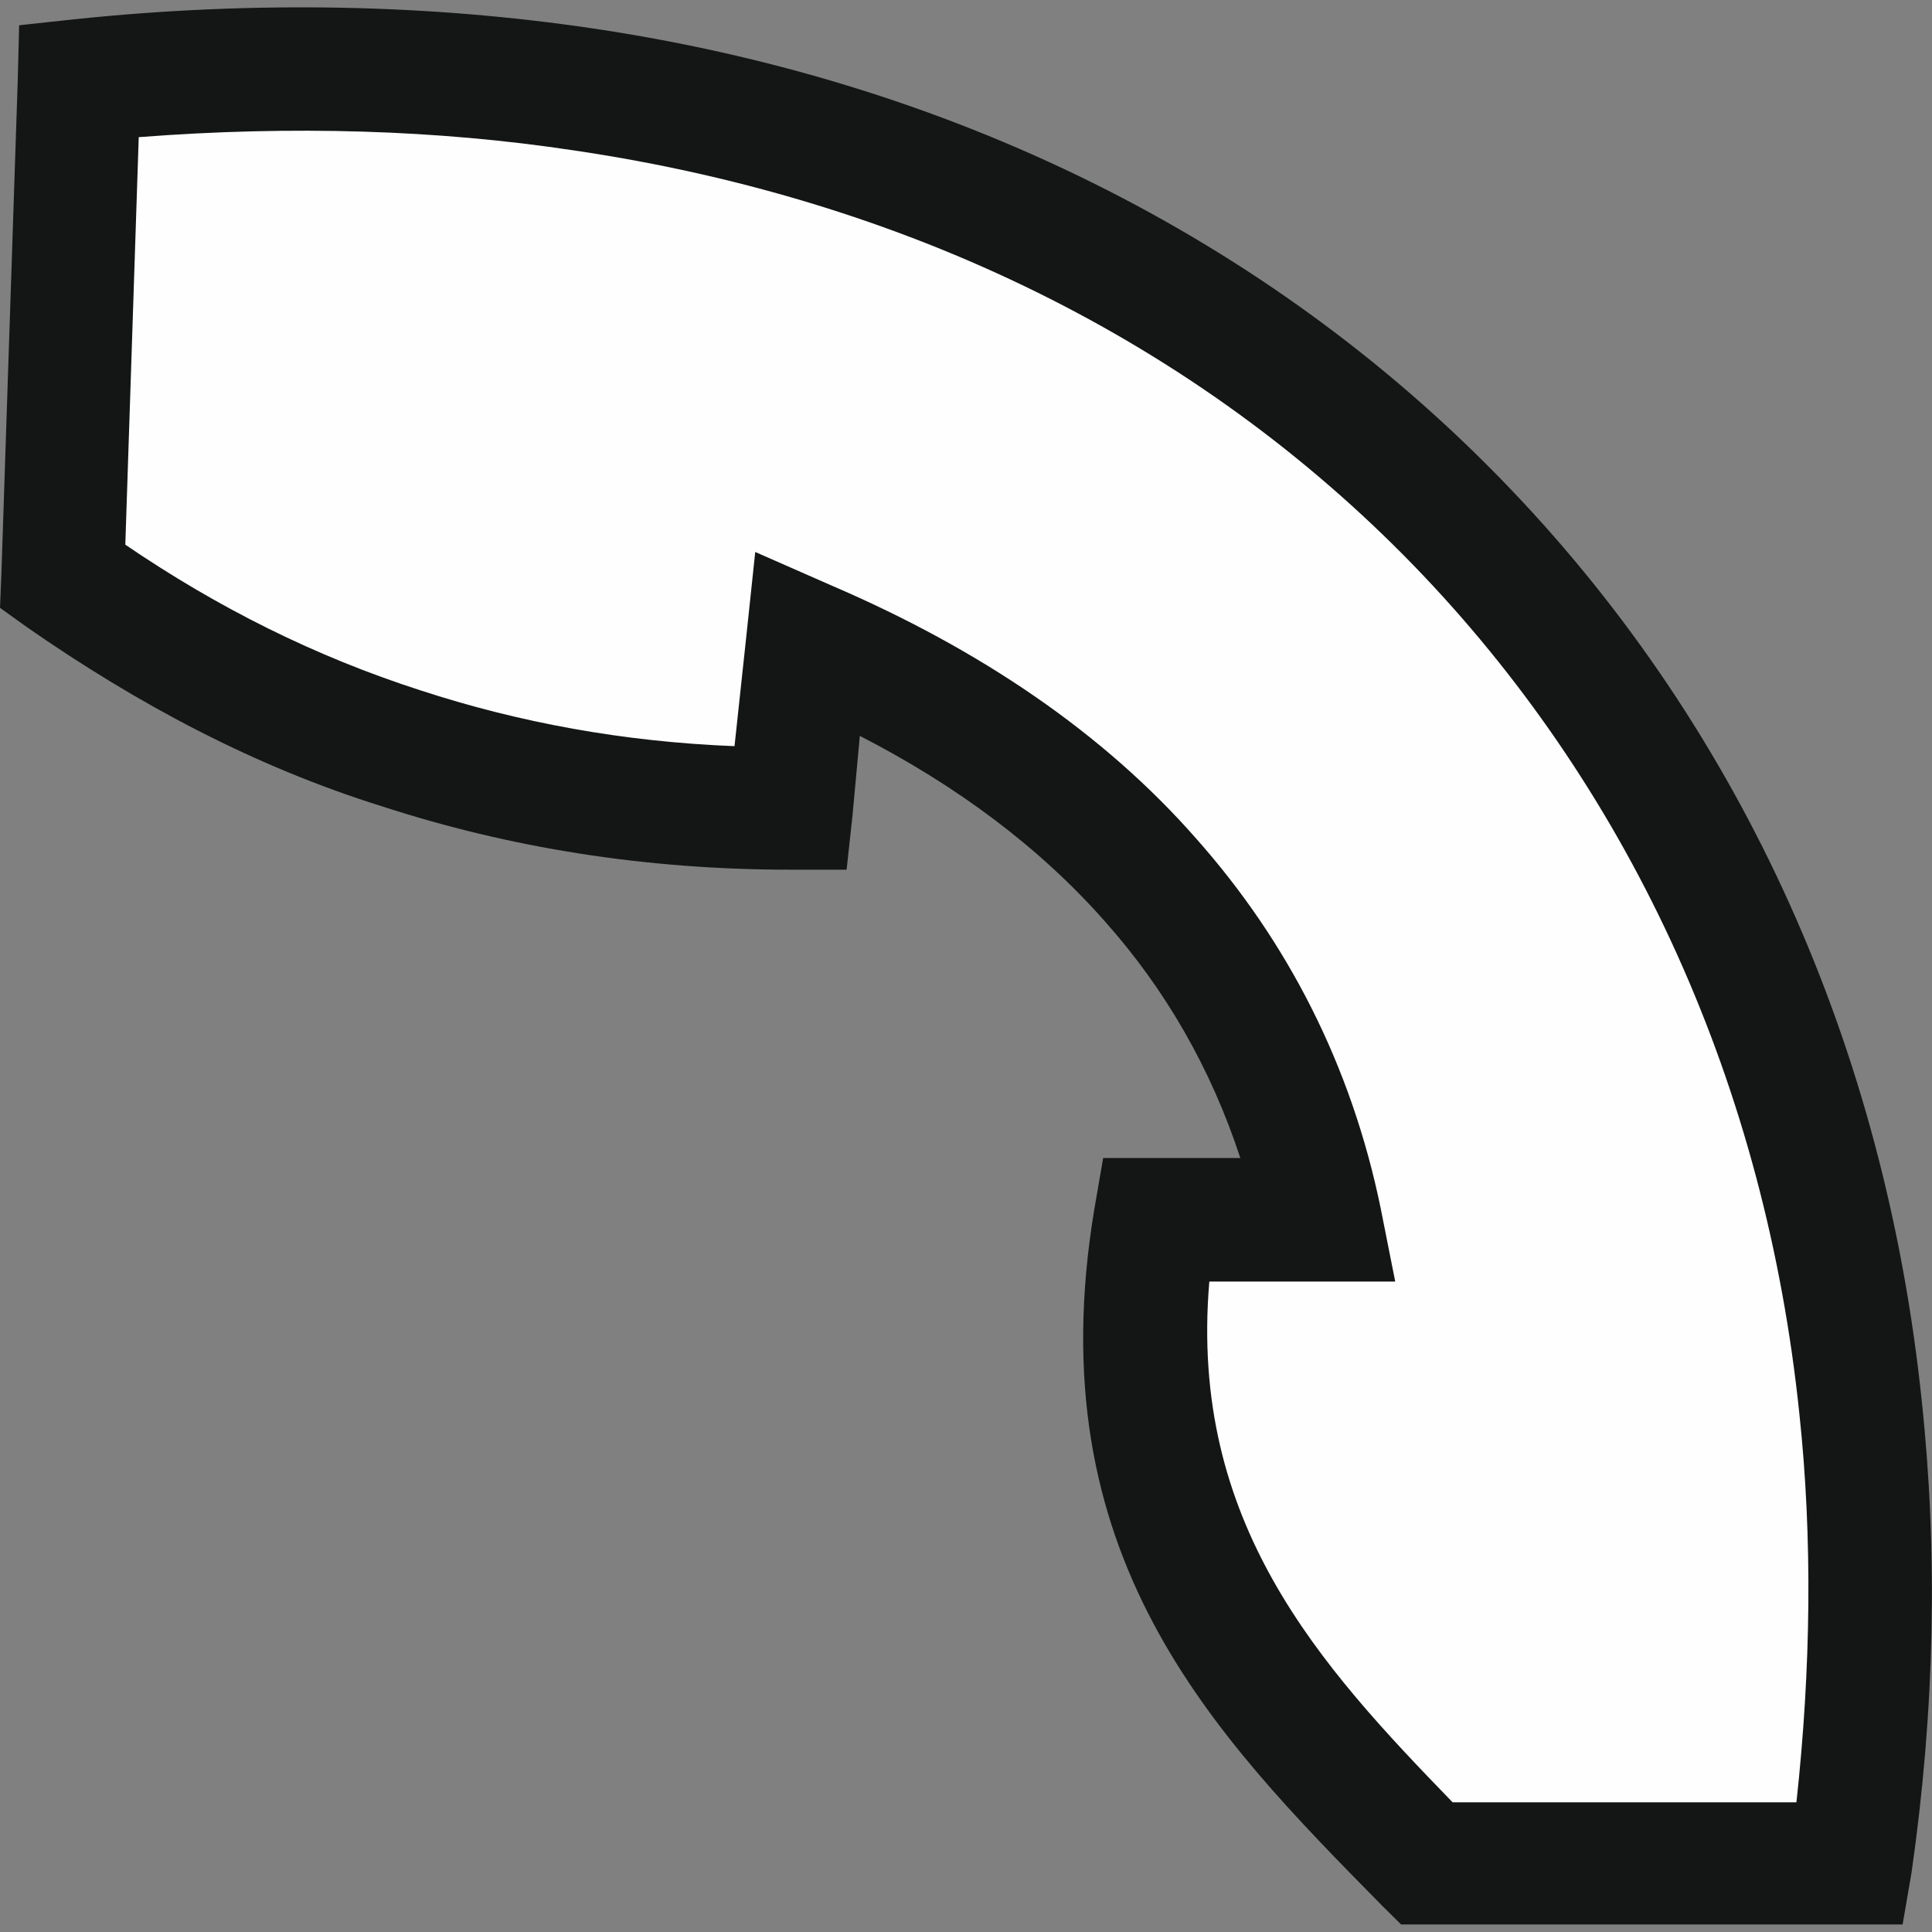<?xml version="1.0" encoding="UTF-8" standalone="no"?>
<svg
   xmlns:dc="http://purl.org/dc/elements/1.1/"
   xmlns:cc="http://creativecommons.org/ns#"
   xmlns:rdf="http://www.w3.org/1999/02/22-rdf-syntax-ns#"
   xmlns:svg="http://www.w3.org/2000/svg"
   xmlns="http://www.w3.org/2000/svg"
   xmlns:sodipodi="http://sodipodi.sourceforge.net/DTD/sodipodi-0.dtd"
   xmlns:inkscape="http://www.inkscape.org/namespaces/inkscape"
   sodipodi:docname="telefon.svg"
   inkscape:version="1.0 (4035a4fb49, 2020-05-01)"
   id="svg4599"
   version="1.1"
   viewBox="0 0 9.79 9.79"
   height="37"
   width="37">
  <rect x="0" y="0" width="9.79" height="9.79" fill="#808080" stroke="none"/>
  <defs
     id="defs4593">
    <pattern
       id="EMFhbasepattern"
       patternUnits="userSpaceOnUse"
       width="6"
       height="6"
       x="0"
       y="0" />
  </defs>
  <sodipodi:namedview
     units="px"
     showgrid="false"
     inkscape:document-rotation="0"
     inkscape:current-layer="layer1"
     inkscape:document-units="mm"
     inkscape:cy="54.294952"
     inkscape:cx="17.154118"
     inkscape:zoom="3.959798"
     inkscape:pageshadow="2"
     inkscape:pageopacity="0.0"
     borderopacity="1.0"
     bordercolor="#666666"
     pagecolor="#ffffff"
     id="base" />
  <g
     id="layer1"
     inkscape:groupmode="layer"
     inkscape:label="Vrstva 1">
    <path
       style="fill:#fefefe;fill-opacity:1;fill-rule:evenodd;stroke:none;stroke-width:0.198"
       d="M 3.807,0.571 0.302,0.34 0.407,3.061 3.934,4.134 4.084,3.262 5.967,4.5 6.61,6.14 5.788,6.192 5.937,7.906 7.148,9.449 9.285,9.427 9.487,6.96 8.433,3.859 6.61,1.749 Z"
       id="path5165" />
    <path
       style="fill:#141515;fill-opacity:1;fill-rule:nonzero;stroke:none;stroke-width:0.198"
       d="M 9.103,9.133 C 9.177,8.455 9.185,7.791 9.118,7.165 8.946,5.503 8.273,4.034 7.212,2.916 6.143,1.791 4.678,1.023 2.907,0.762 2.22,0.658 1.48,0.635 0.703,0.695 L 0.635,2.76 c 0.471,0.321 0.964,0.567 1.495,0.738 0.501,0.164 1.031,0.261 1.592,0.283 l 0.06,-0.559 0.045,-0.425 0.389,0.171 c 0.747,0.321 1.375,0.745 1.846,1.282 0.463,0.522 0.785,1.148 0.934,1.871 L 7.07,6.494 H 6.689 6.128 C 6.024,7.717 6.689,8.44 7.361,9.133 Z M 9.738,7.098 c 0.082,0.768 0.067,1.565 -0.052,2.393 L 9.641,9.752 H 9.372 7.234 7.1 l -0.09,-0.089 -0.007,-0.007 C 6.143,8.783 5.254,7.881 5.545,6.129 L 5.59,5.868 H 5.852 6.285 C 6.136,5.413 5.904,5.011 5.598,4.668 5.269,4.295 4.85,3.982 4.357,3.729 L 4.32,4.131 4.29,4.407 H 4.006 c -0.74,0 -1.427,-0.112 -2.07,-0.321 C 1.293,3.885 0.703,3.572 0.135,3.177 L 0,3.08 0.007,2.909 0.09,0.404 0.097,0.128 0.374,0.098 c 0.927,-0.097 1.809,-0.075 2.623,0.045 1.913,0.283 3.505,1.126 4.663,2.341 1.166,1.222 1.891,2.818 2.078,4.614 z"
       id="path5167" />
  </g>
</svg>
